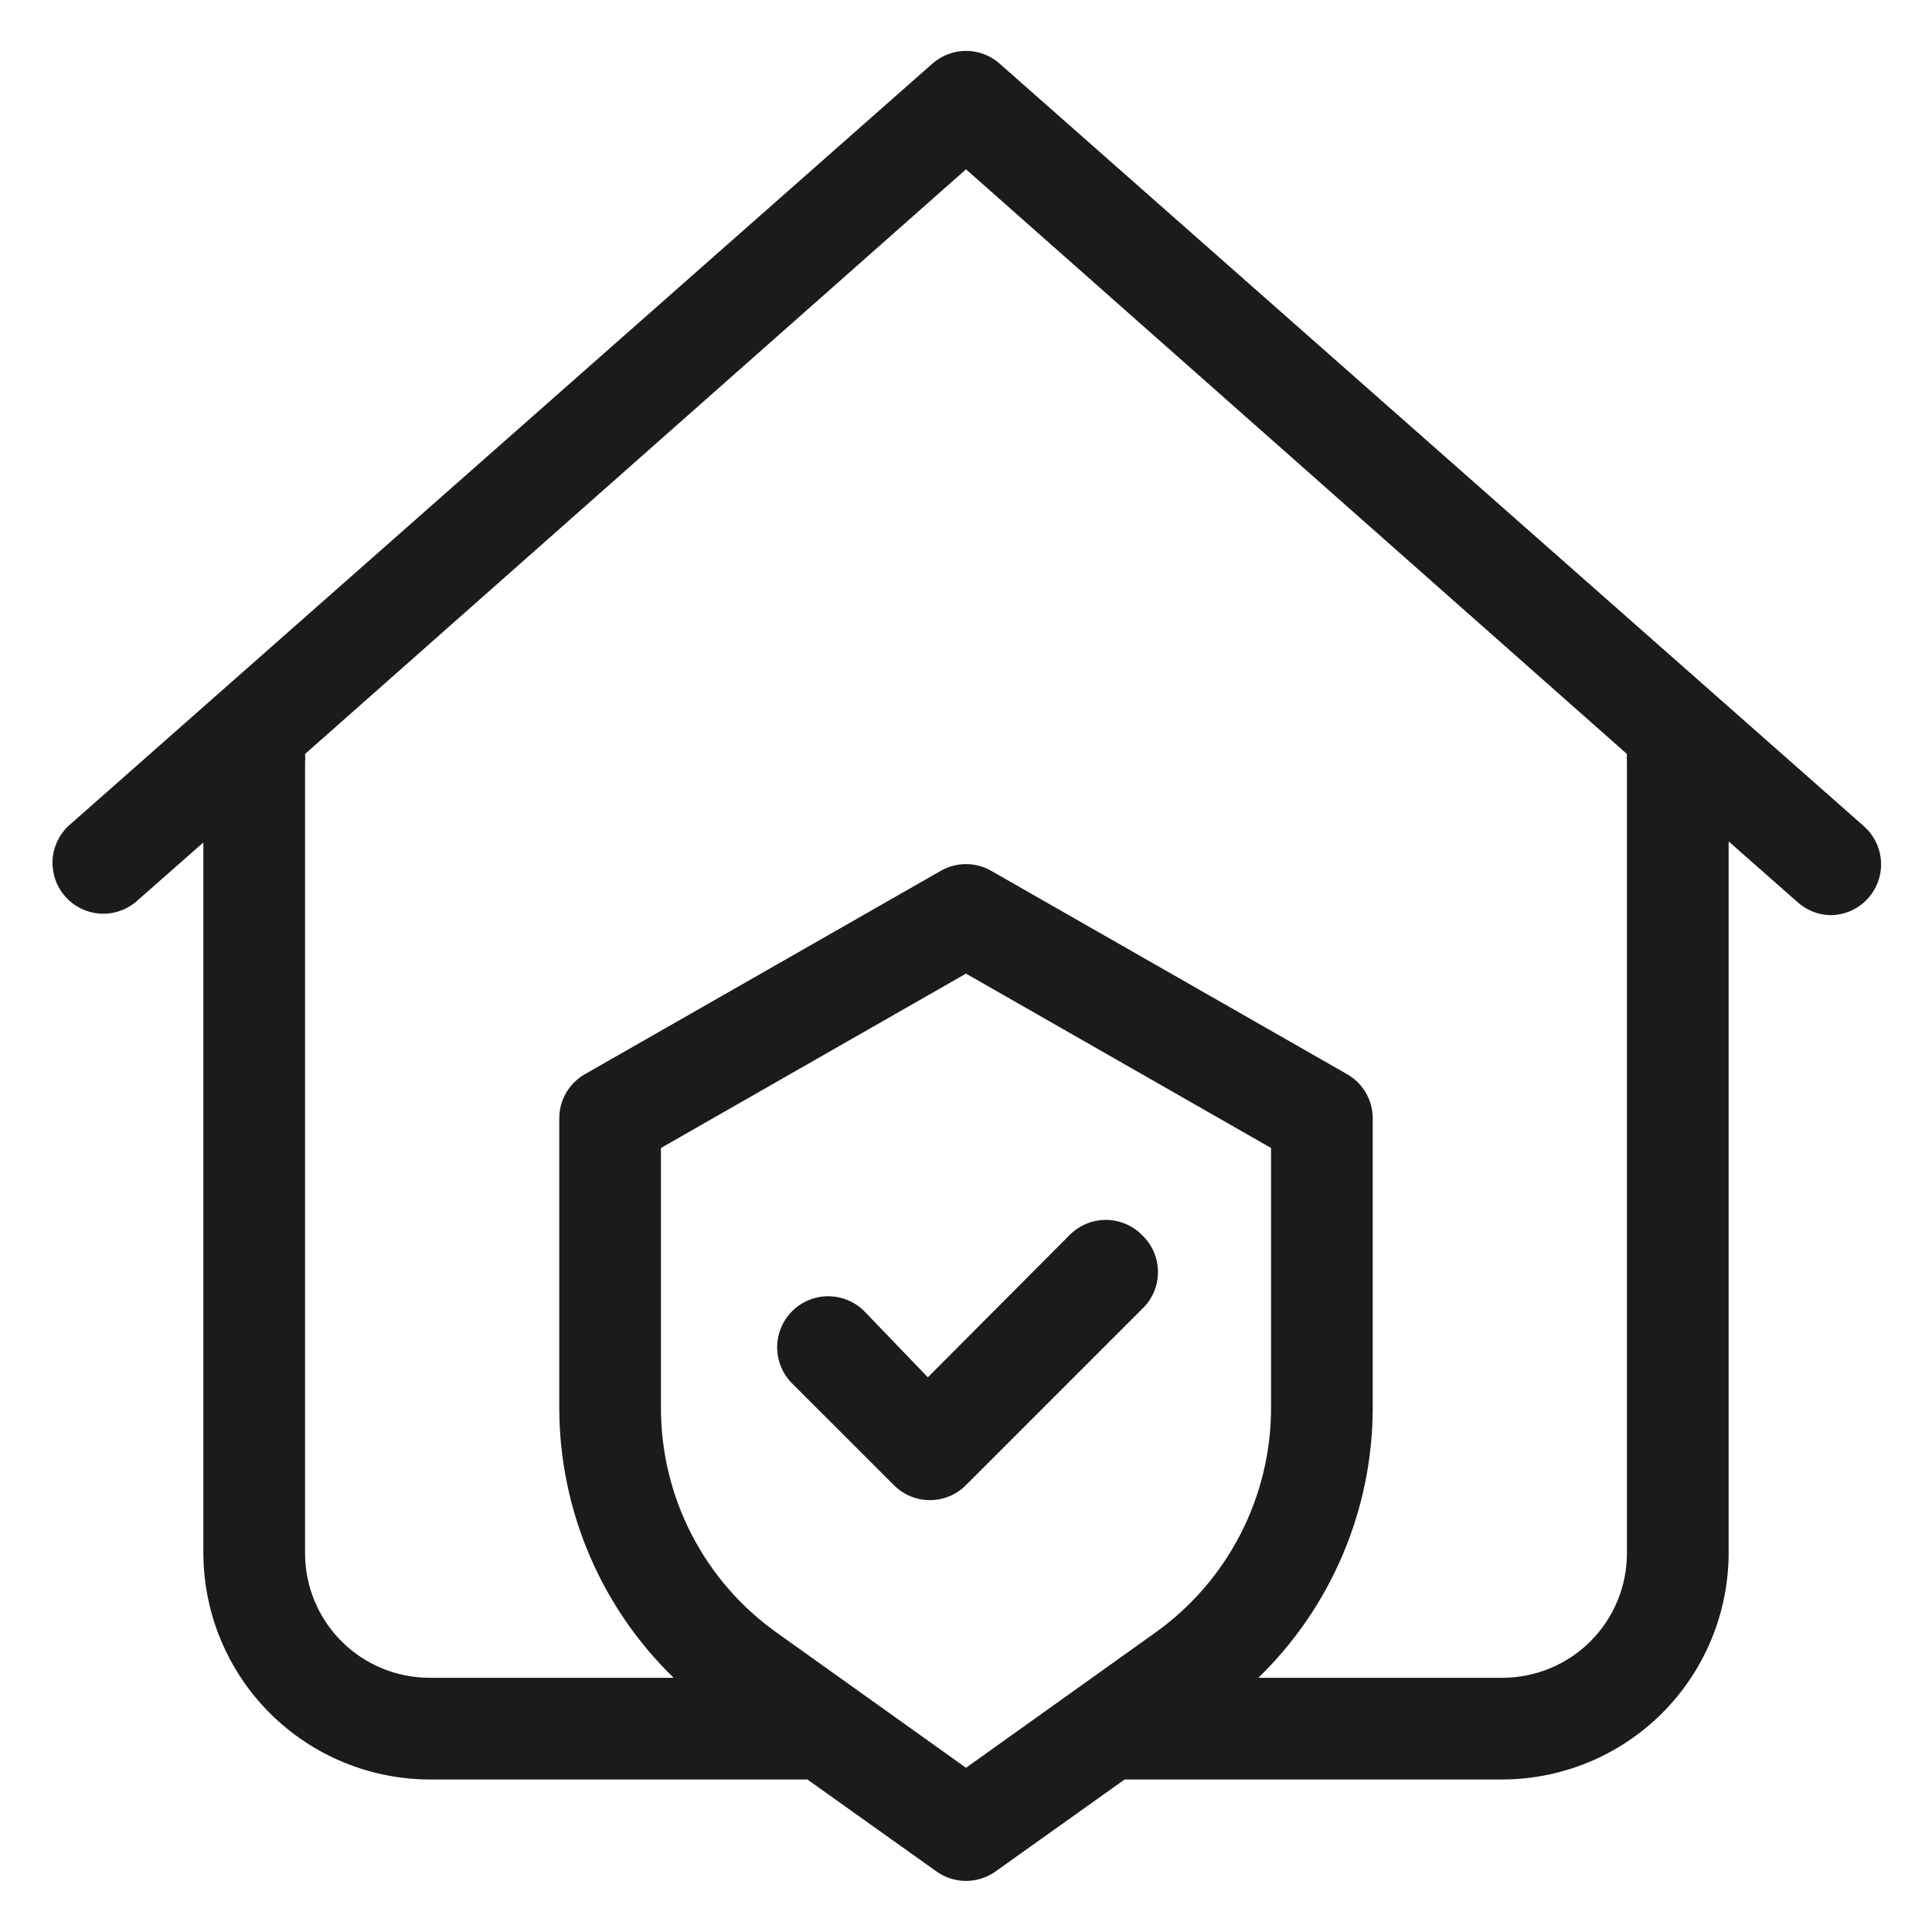 <svg width="50" height="50" viewBox="0 0 50 50" fill="none" xmlns="http://www.w3.org/2000/svg">
<path d="M48.237 21.382L25.868 1.645C25.628 1.434 25.32 1.317 25 1.317C24.68 1.317 24.372 1.434 24.132 1.645L1.763 21.382C1.519 21.616 1.374 21.937 1.36 22.275C1.346 22.614 1.463 22.945 1.687 23.2C1.911 23.454 2.224 23.613 2.562 23.642C2.9 23.671 3.236 23.568 3.5 23.355L5.263 21.803V40.224C5.274 41.771 5.895 43.252 6.991 44.343C8.088 45.435 9.571 46.049 11.118 46.053H20.895L24.237 48.434C24.46 48.593 24.726 48.678 25 48.678C25.273 48.678 25.54 48.593 25.763 48.434L29.105 46.053H38.882C40.433 46.049 41.921 45.431 43.018 44.334C44.115 43.236 44.733 41.749 44.737 40.197V21.776L46.5 23.329C46.736 23.55 47.045 23.677 47.368 23.684C47.555 23.684 47.74 23.644 47.91 23.567C48.08 23.49 48.232 23.377 48.355 23.237C48.585 22.975 48.702 22.633 48.68 22.285C48.657 21.937 48.498 21.612 48.237 21.382ZM25 45.75L20.079 42.237C19.159 41.577 18.41 40.708 17.893 39.701C17.376 38.694 17.106 37.579 17.105 36.447V29.71L25 25.197L32.895 29.71V36.447C32.893 37.579 32.622 38.694 32.105 39.7C31.588 40.707 30.84 41.576 29.921 42.237L25 45.75ZM42.105 19.737V40.197C42.105 41.052 41.766 41.872 41.161 42.477C40.556 43.081 39.736 43.421 38.882 43.421H32.566C33.5 42.515 34.243 41.431 34.751 40.233C35.26 39.036 35.523 37.748 35.526 36.447V28.947C35.527 28.715 35.467 28.488 35.351 28.287C35.236 28.085 35.069 27.919 34.868 27.803L25.658 22.54C25.458 22.424 25.231 22.363 25 22.363C24.769 22.363 24.542 22.424 24.342 22.54L15.132 27.803C14.931 27.919 14.764 28.085 14.649 28.287C14.533 28.488 14.473 28.715 14.474 28.947V36.447C14.477 37.748 14.74 39.036 15.249 40.233C15.757 41.431 16.5 42.515 17.434 43.421H11.118C10.263 43.421 9.443 43.081 8.839 42.477C8.234 41.872 7.895 41.052 7.895 40.197V19.737C7.901 19.662 7.901 19.588 7.895 19.513L25 4.382L42.105 19.513C42.099 19.588 42.099 19.662 42.105 19.737Z" fill="#1B1B1B"/>
<path d="M29.553 31.96C29.43 31.837 29.285 31.739 29.124 31.672C28.964 31.606 28.792 31.571 28.618 31.571C28.445 31.571 28.273 31.606 28.112 31.672C27.952 31.739 27.806 31.837 27.684 31.96L24.013 35.645L22.368 33.934C22.121 33.686 21.785 33.547 21.434 33.547C21.084 33.547 20.748 33.686 20.5 33.934C20.252 34.182 20.113 34.518 20.113 34.868C20.113 35.219 20.252 35.555 20.5 35.803L23.132 38.434C23.254 38.557 23.399 38.655 23.56 38.722C23.72 38.789 23.892 38.823 24.066 38.823C24.239 38.823 24.412 38.789 24.572 38.722C24.732 38.655 24.878 38.557 25 38.434L29.605 33.829C29.725 33.703 29.819 33.555 29.881 33.393C29.944 33.23 29.973 33.057 29.968 32.884C29.963 32.71 29.924 32.539 29.853 32.381C29.782 32.222 29.68 32.079 29.553 31.96Z" fill="#1B1B1B"/>
</svg>
